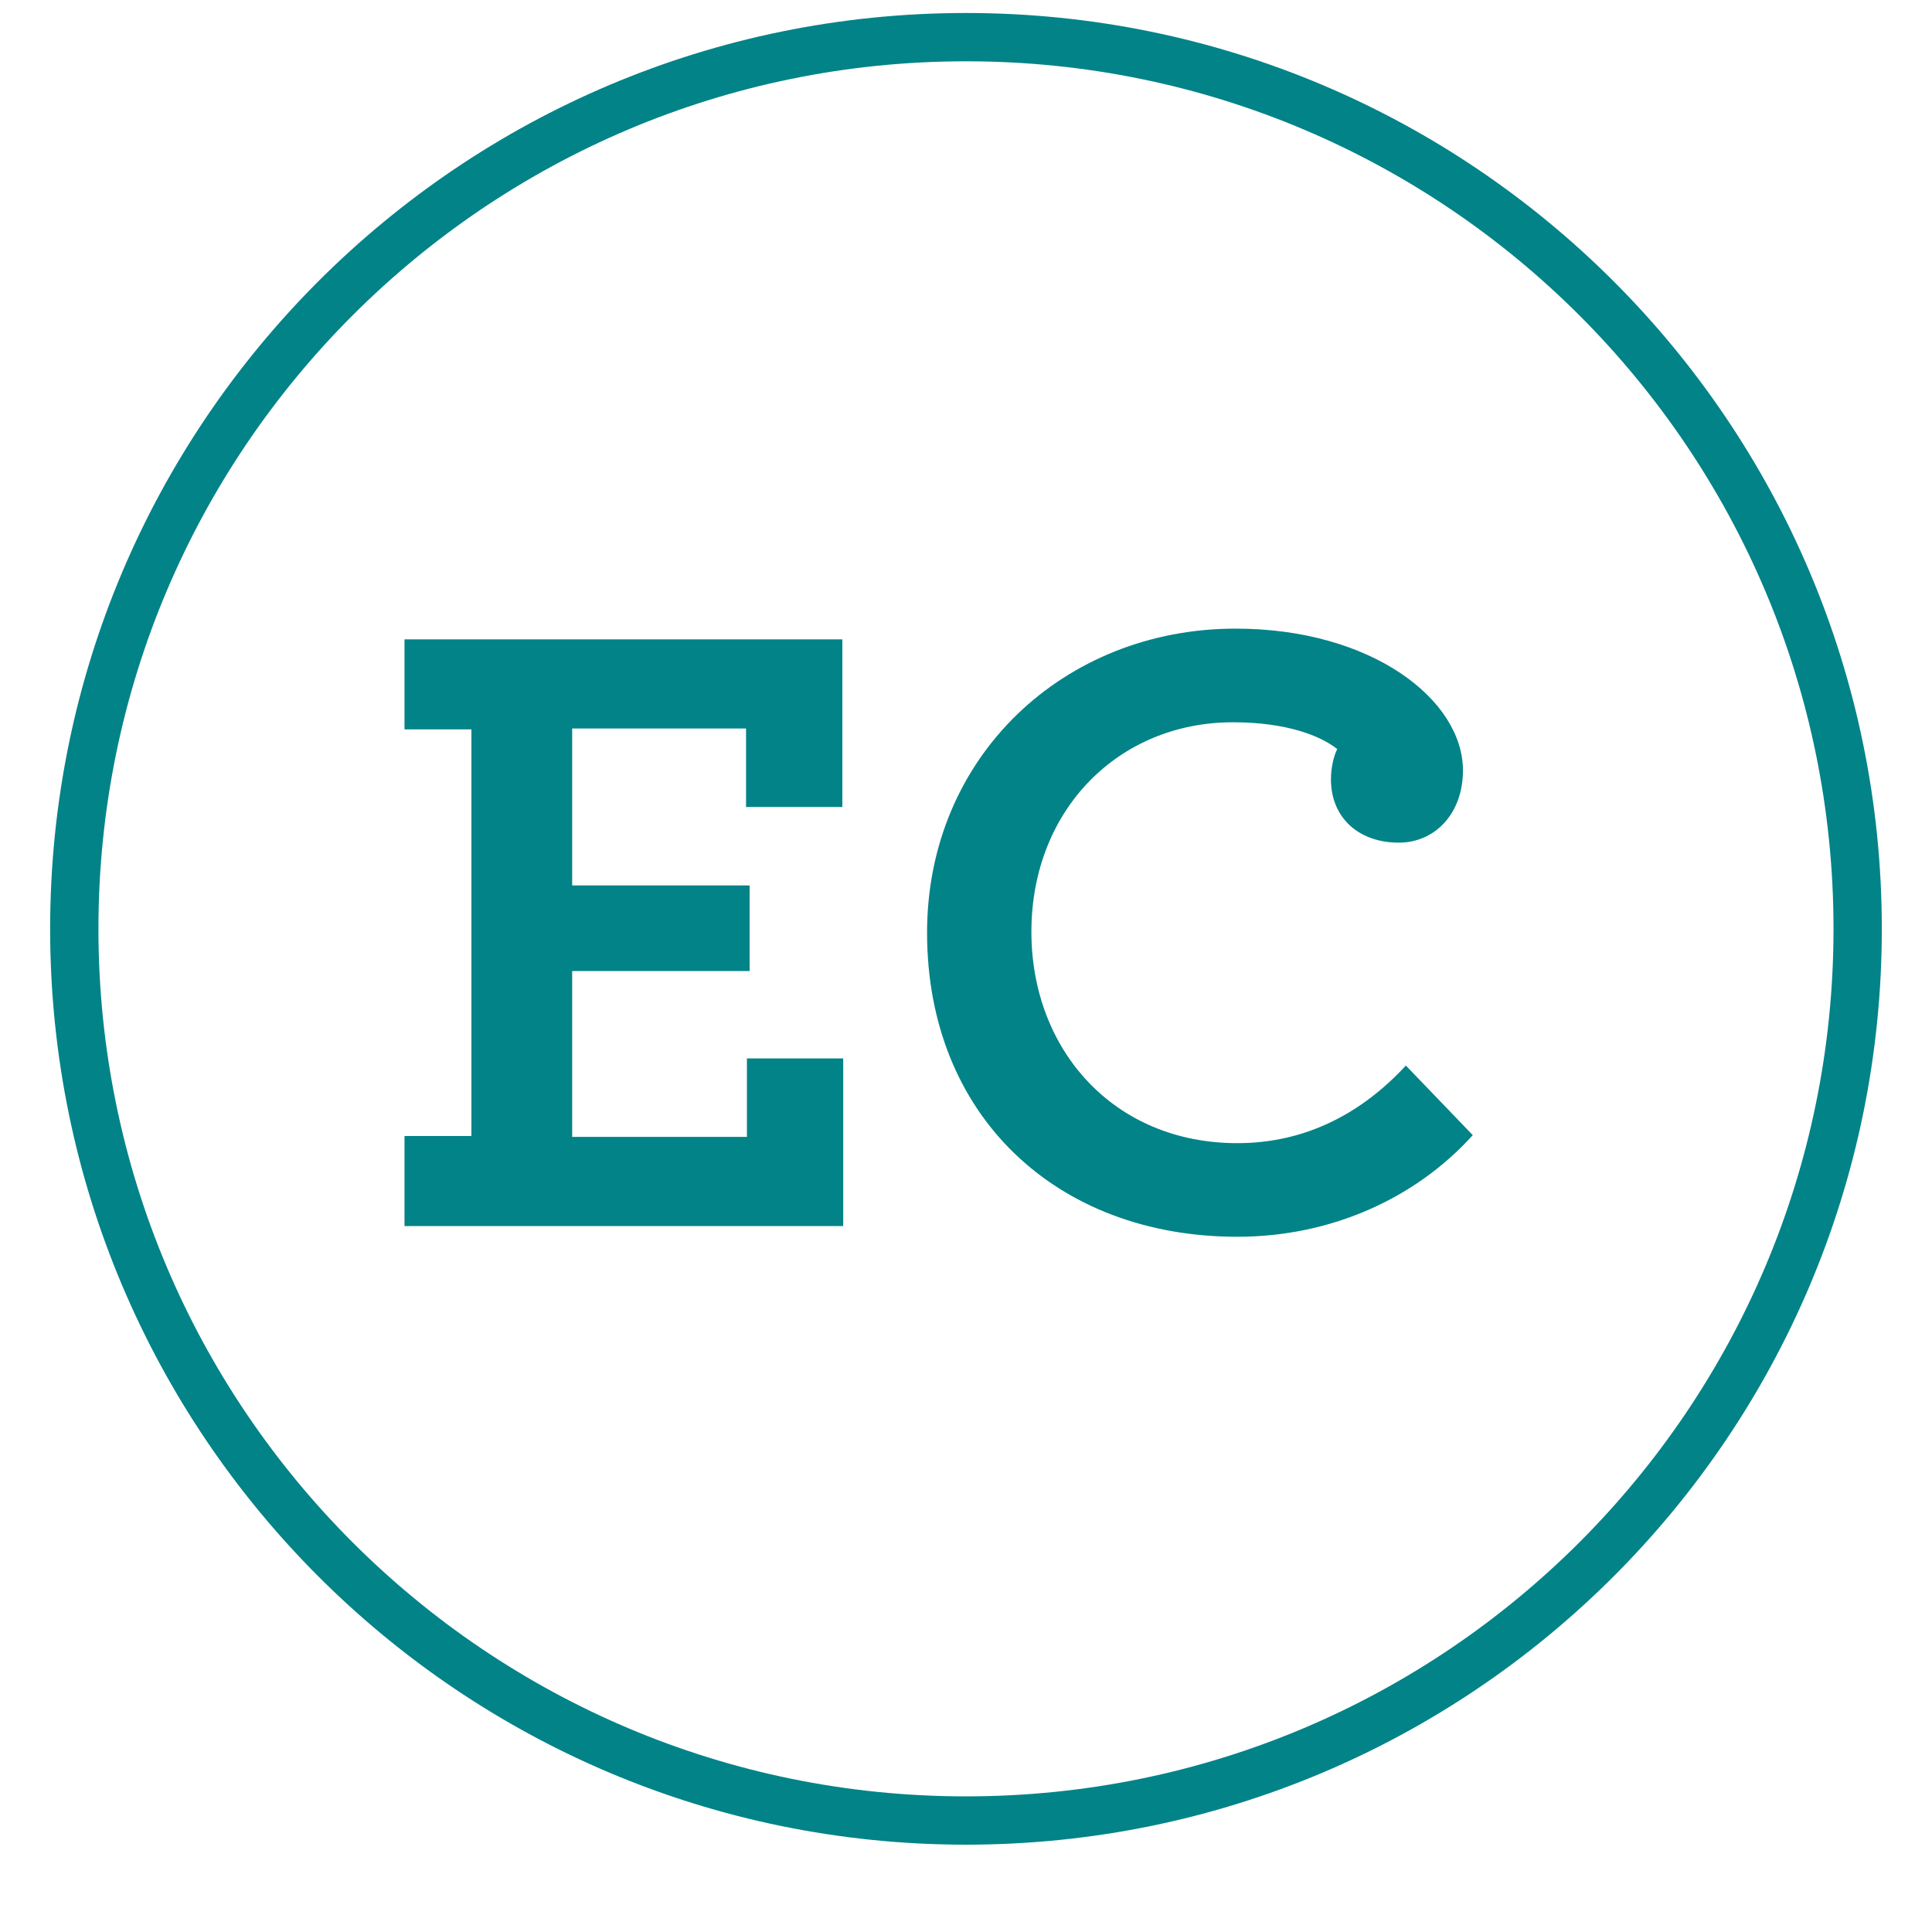 <?xml version="1.0" encoding="UTF-8"?> <svg xmlns="http://www.w3.org/2000/svg" width="40" height="40" viewBox="0 0 40 40" fill="none"><path d="M20 37.692C30.196 37.692 38.461 29.427 38.461 19.231C38.461 9.035 30.196 0.769 20 0.769C9.804 0.769 1.538 9.035 1.538 19.231C1.538 29.427 9.804 37.692 20 37.692Z" stroke="#028388"></path><path d="M17.458 25.385V21.914H15.464V23.538H11.846V20.105H15.52V18.332H11.846V15.083H15.446V16.708H17.44V13.237H8.375V15.101H9.76V23.52H8.375V25.385H17.458ZM25.618 25.606C27.556 25.606 29.31 24.812 30.492 23.502L29.107 22.061C28.203 23.04 27.04 23.668 25.618 23.668C23.052 23.668 21.354 21.729 21.354 19.292C21.354 16.763 23.163 14.954 25.526 14.954C26.634 14.954 27.335 15.231 27.686 15.508C27.612 15.655 27.556 15.895 27.556 16.135C27.556 16.929 28.129 17.446 28.96 17.446C29.716 17.446 30.289 16.837 30.289 15.951C30.289 14.492 28.406 13.015 25.581 13.015C22.037 13.015 19.194 15.655 19.194 19.311C19.194 23.095 21.87 25.606 25.618 25.606Z" fill="#028388"></path></svg> 